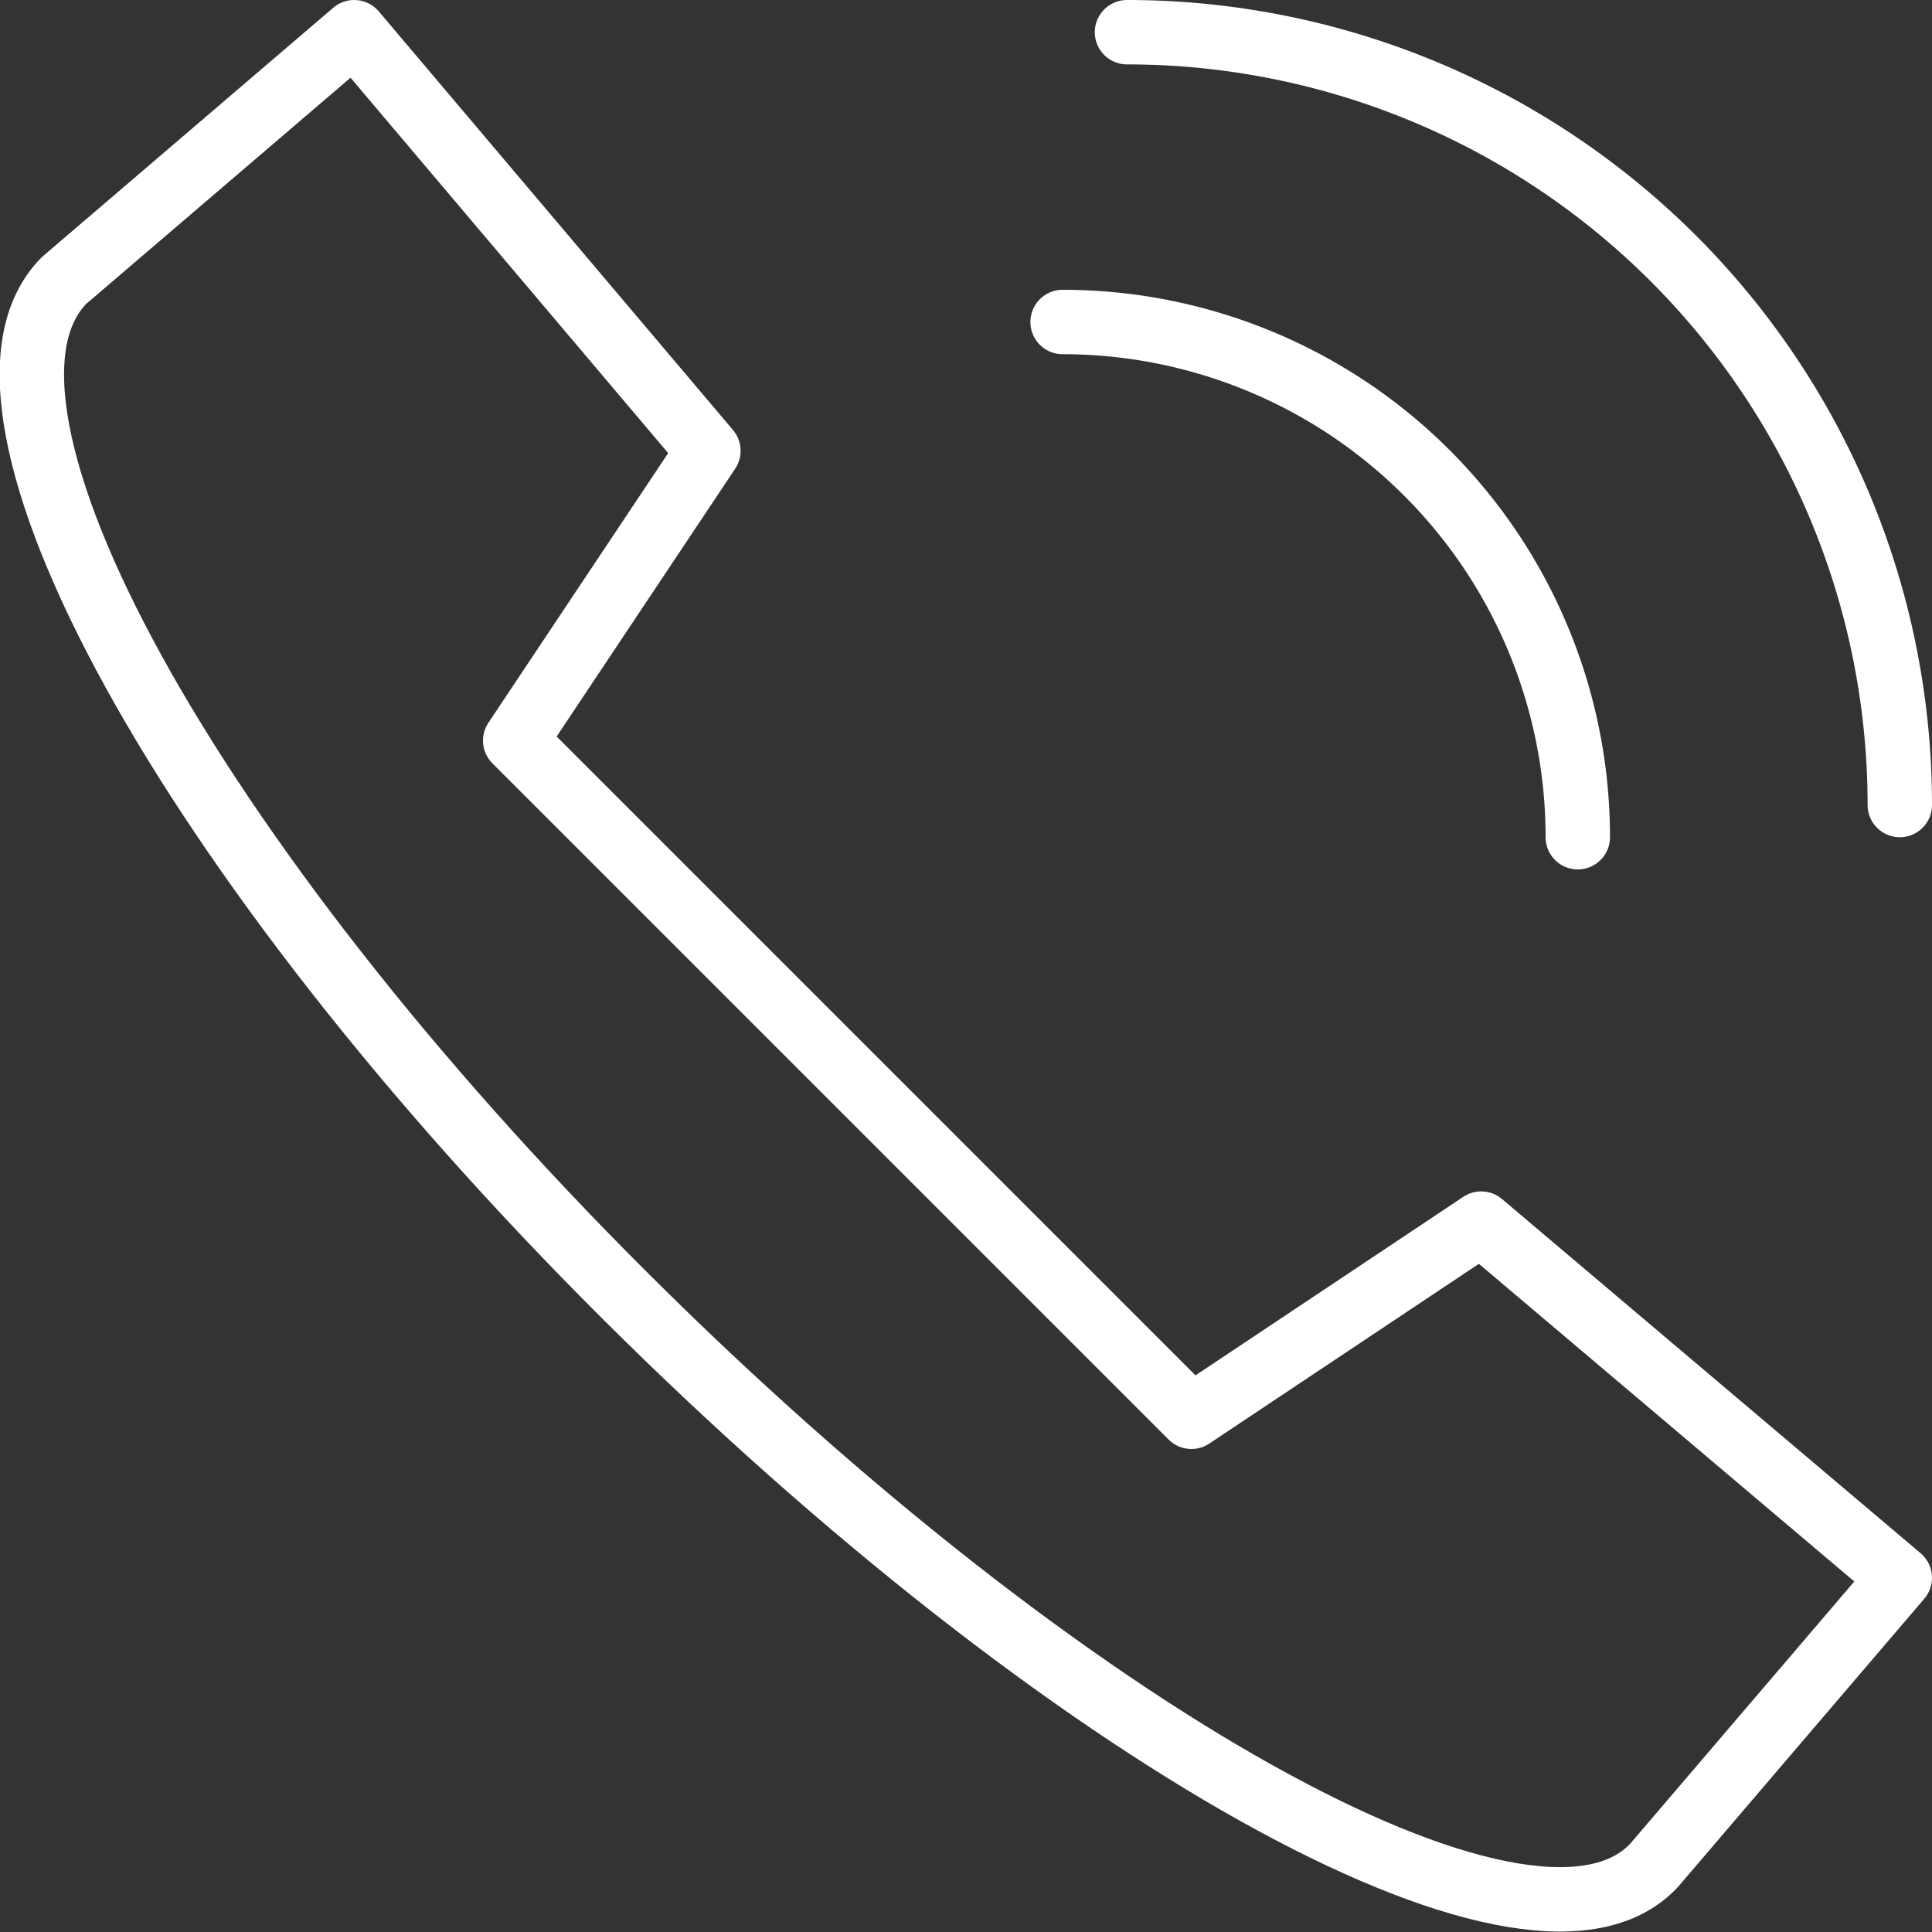  <svg xmlns="http://www.w3.org/2000/svg" viewBox="0 0 60 60"><rect x="0" y="0" width="60" height="60" fill="#333333" stroke="none"/><defs><style>.cls-1{fill:none;stroke:#fff;stroke-linecap:round;stroke-linejoin:round;stroke-width:2px;}</style></defs><g id="Layer_2" data-name="Layer 2"><g id="Layer_1-2" data-name="Layer 1"><path class="cls-1" d="M11,1,2.06,8.65,2,8.7c-3.9,3.89,3.82,18,17.43,31.56S47.41,61.91,51.3,58l.06-.06L59,49,46,38l-9,6L16,23l6-9Z"/><path class="cls-1" d="M49,26A16,16,0,0,0,33,10"/><path class="cls-1" d="M59,25A24,24,0,0,0,35,1"/></g></g></svg>